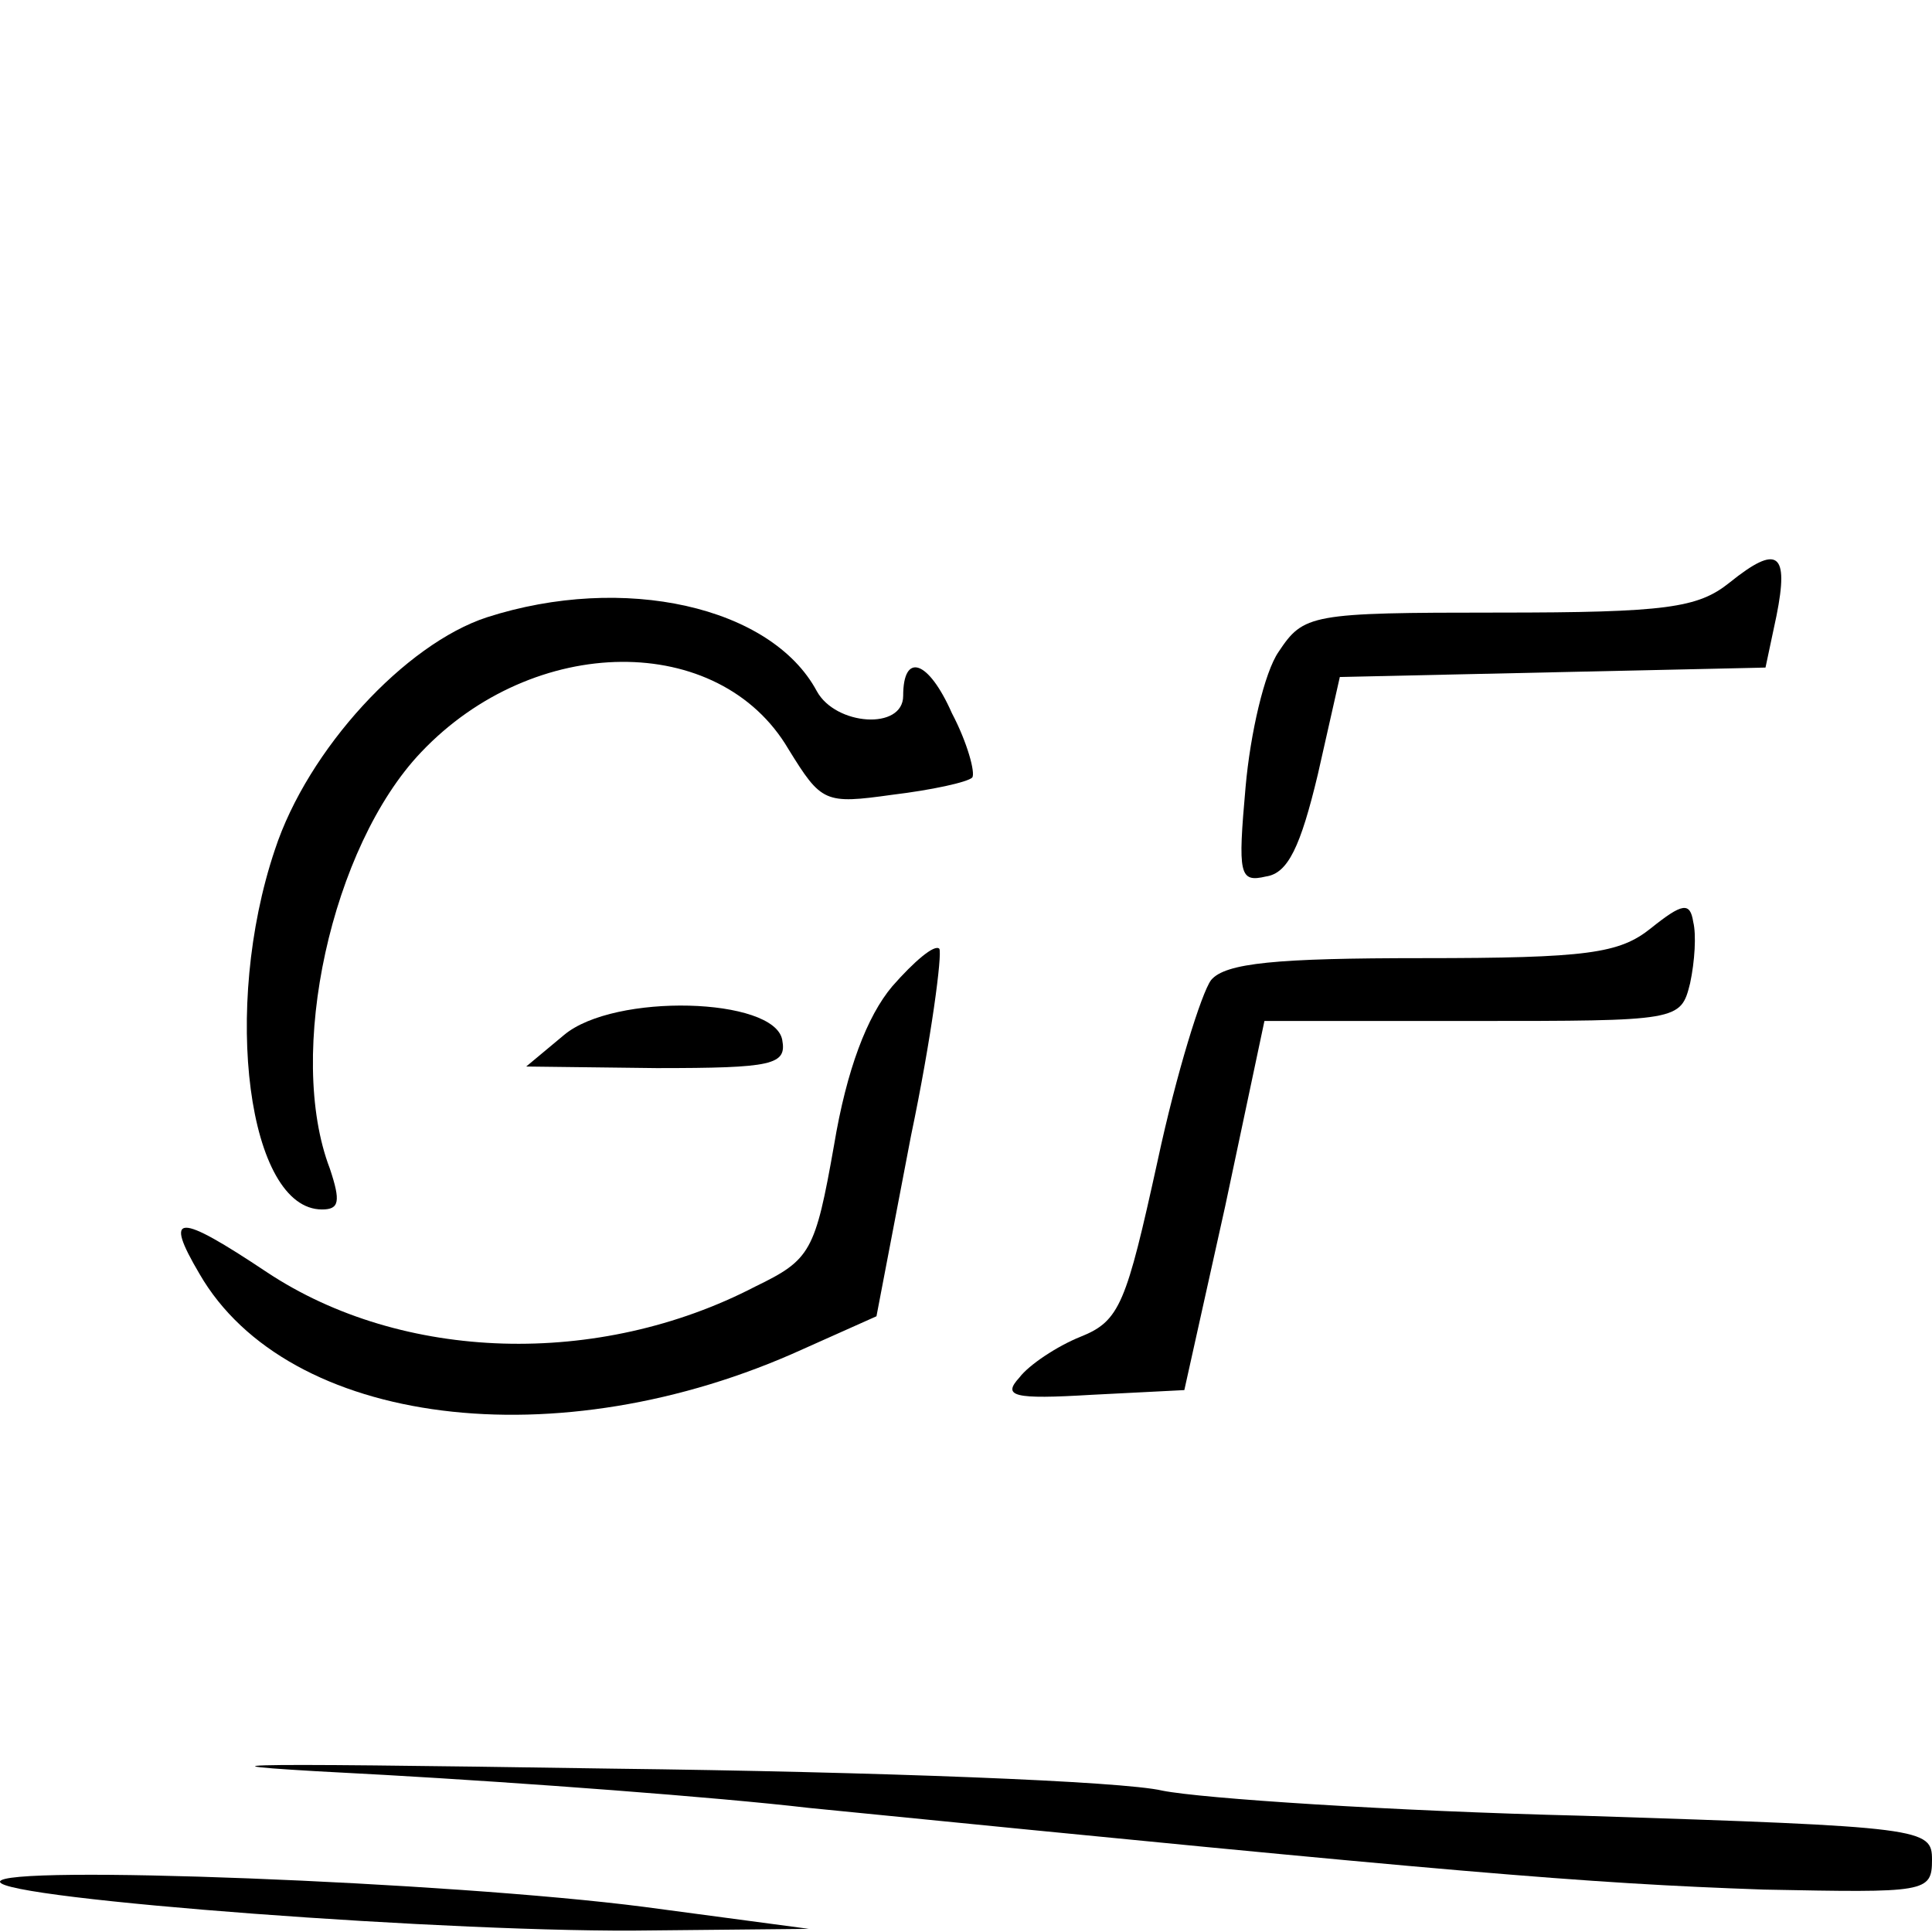 <?xml version="1.0" standalone="no"?>
<!DOCTYPE svg PUBLIC "-//W3C//DTD SVG 20010904//EN"
 "http://www.w3.org/TR/2001/REC-SVG-20010904/DTD/svg10.dtd">
<svg version="1.0" xmlns="http://www.w3.org/2000/svg"
 width="123pt" height="123pt" viewBox="0 0 123 123"
 preserveAspectRatio="xMidYMid meet">
<g transform="translate(0,123) scale(0.1,-0.1)"
fill="#000000" stroke="none">
<path d="M1101 859 c-20 -16 -40 -19 -147 -19 -120 0 -124 -1 -140 -25 -9 -13
-18 -52 -21 -86 -5 -56 -4 -61 13 -57 14 2 22 19 33 65 l14 62 136 3 135 3 7
33 c8 40 1 46 -30 21z"/>
<path d="M310 837 c-52 -17 -114 -84 -135 -148 -34 -101 -17 -229 30 -229 11
0 12 5 5 26 -28 73 1 205 58 265 72 76 190 77 234 2 21 -34 23 -35 66 -29 25
3 48 8 51 11 2 3 -3 22 -13 41 -15 34 -31 39 -31 11 0 -22 -43 -19 -55 3 -29
54 -123 75 -210 47z"/>
<path d="M1051 639 c-20 -16 -40 -19 -146 -19 -92 0 -125 -3 -134 -14 -6 -8
-22 -59 -34 -115 -20 -91 -24 -102 -49 -112 -15 -6 -33 -18 -39 -26 -11 -12
-4 -14 46 -11 l59 3 26 117 25 118 132 0 c132 0 133 0 139 24 3 14 4 31 2 39
-2 13 -7 12 -27 -4z"/>
<path d="M568 602 c-16 -19 -29 -53 -37 -101 -12 -68 -15 -73 -50 -90 -100
-52 -225 -48 -311 9 -57 38 -66 38 -43 -1 56 -97 228 -119 384 -48 l47 21 22
115 c13 62 20 116 18 119 -3 3 -16 -8 -30 -24z"/>
<path d="M359 571 l-24 -20 83 -1 c74 0 83 2 80 18 -5 27 -107 30 -139 3z"/>
<path d="M245 100 c88 -5 210 -14 270 -21 412 -41 493 -48 608 -52 103 -2 107
-2 107 19 0 20 -5 21 -222 28 -123 3 -243 11 -268 16 -25 6 -182 12 -350 14
-260 4 -281 3 -145 -4z"/>
<path d="M0 32 c0 -11 293 -33 415 -31 l100 1 -105 14 c-124 16 -410 27 -410
16z"/>
</g>
</svg>
